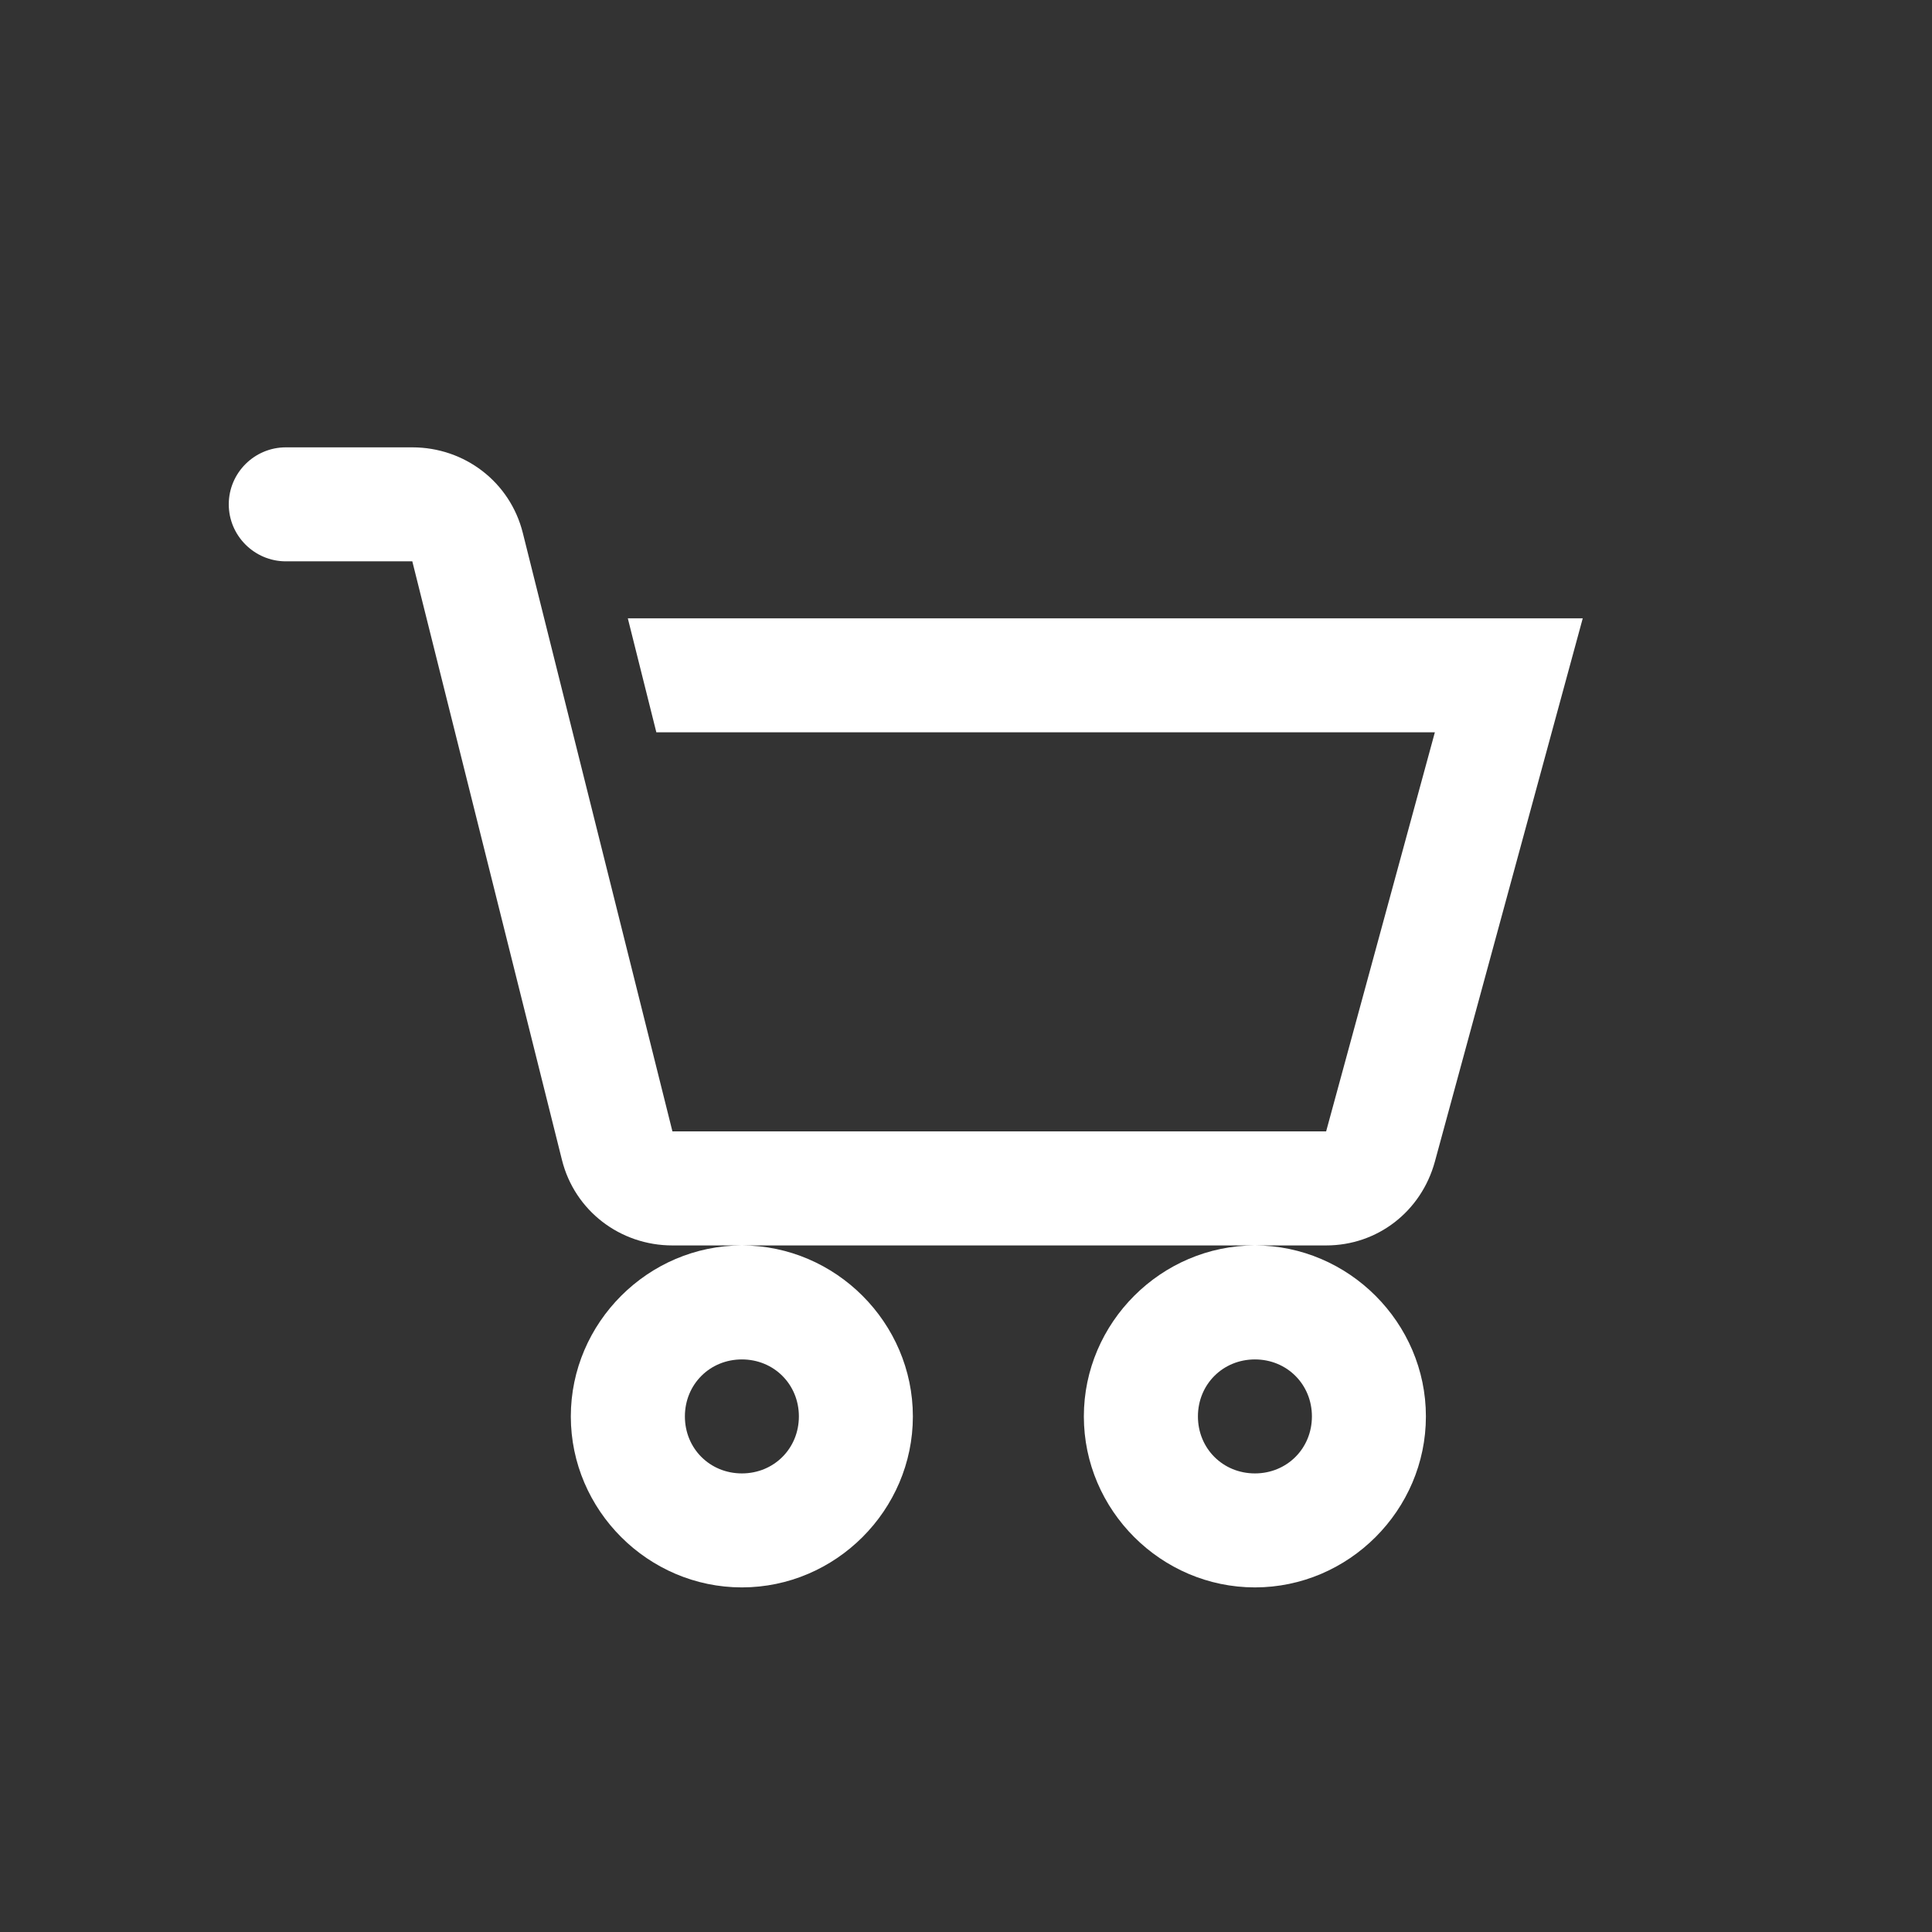 <svg width="22" height="22" viewBox="0 0 22 22" fill="none" xmlns="http://www.w3.org/2000/svg">
<rect x="0" y="0" width="22" height="22" fill="#333333" stroke="none"/>
<path d="M3.255 5.094C2.897 5.094 2.605 5.385 2.605 5.743C2.605 6.1 2.897 6.392 3.255 6.392H4.695L6.399 13.208C6.543 13.786 7.061 14.182 7.657 14.182H15.101C15.687 14.182 16.184 13.794 16.339 13.228L18.023 7.041H7.149L7.474 8.339H16.339L15.101 12.883H7.657L5.953 6.067C5.808 5.489 5.291 5.094 4.695 5.094H3.255ZM14.29 14.182C13.222 14.182 12.342 15.062 12.342 16.129C12.342 17.197 13.222 18.076 14.29 18.076C15.357 18.076 16.237 17.197 16.237 16.129C16.237 15.062 15.357 14.182 14.29 14.182ZM8.448 14.182C7.38 14.182 6.5 15.062 6.5 16.129C6.5 17.197 7.38 18.076 8.448 18.076C9.515 18.076 10.395 17.197 10.395 16.129C10.395 15.062 9.515 14.182 8.448 14.182ZM8.448 15.48C8.813 15.48 9.097 15.764 9.097 16.129C9.097 16.494 8.813 16.778 8.448 16.778C8.083 16.778 7.799 16.494 7.799 16.129C7.799 15.764 8.083 15.48 8.448 15.48ZM14.29 15.48C14.655 15.48 14.939 15.764 14.939 16.129C14.939 16.494 14.655 16.778 14.29 16.778C13.925 16.778 13.641 16.494 13.641 16.129C13.641 15.764 13.925 15.48 14.29 15.48Z" fill="white"/>
</svg>
